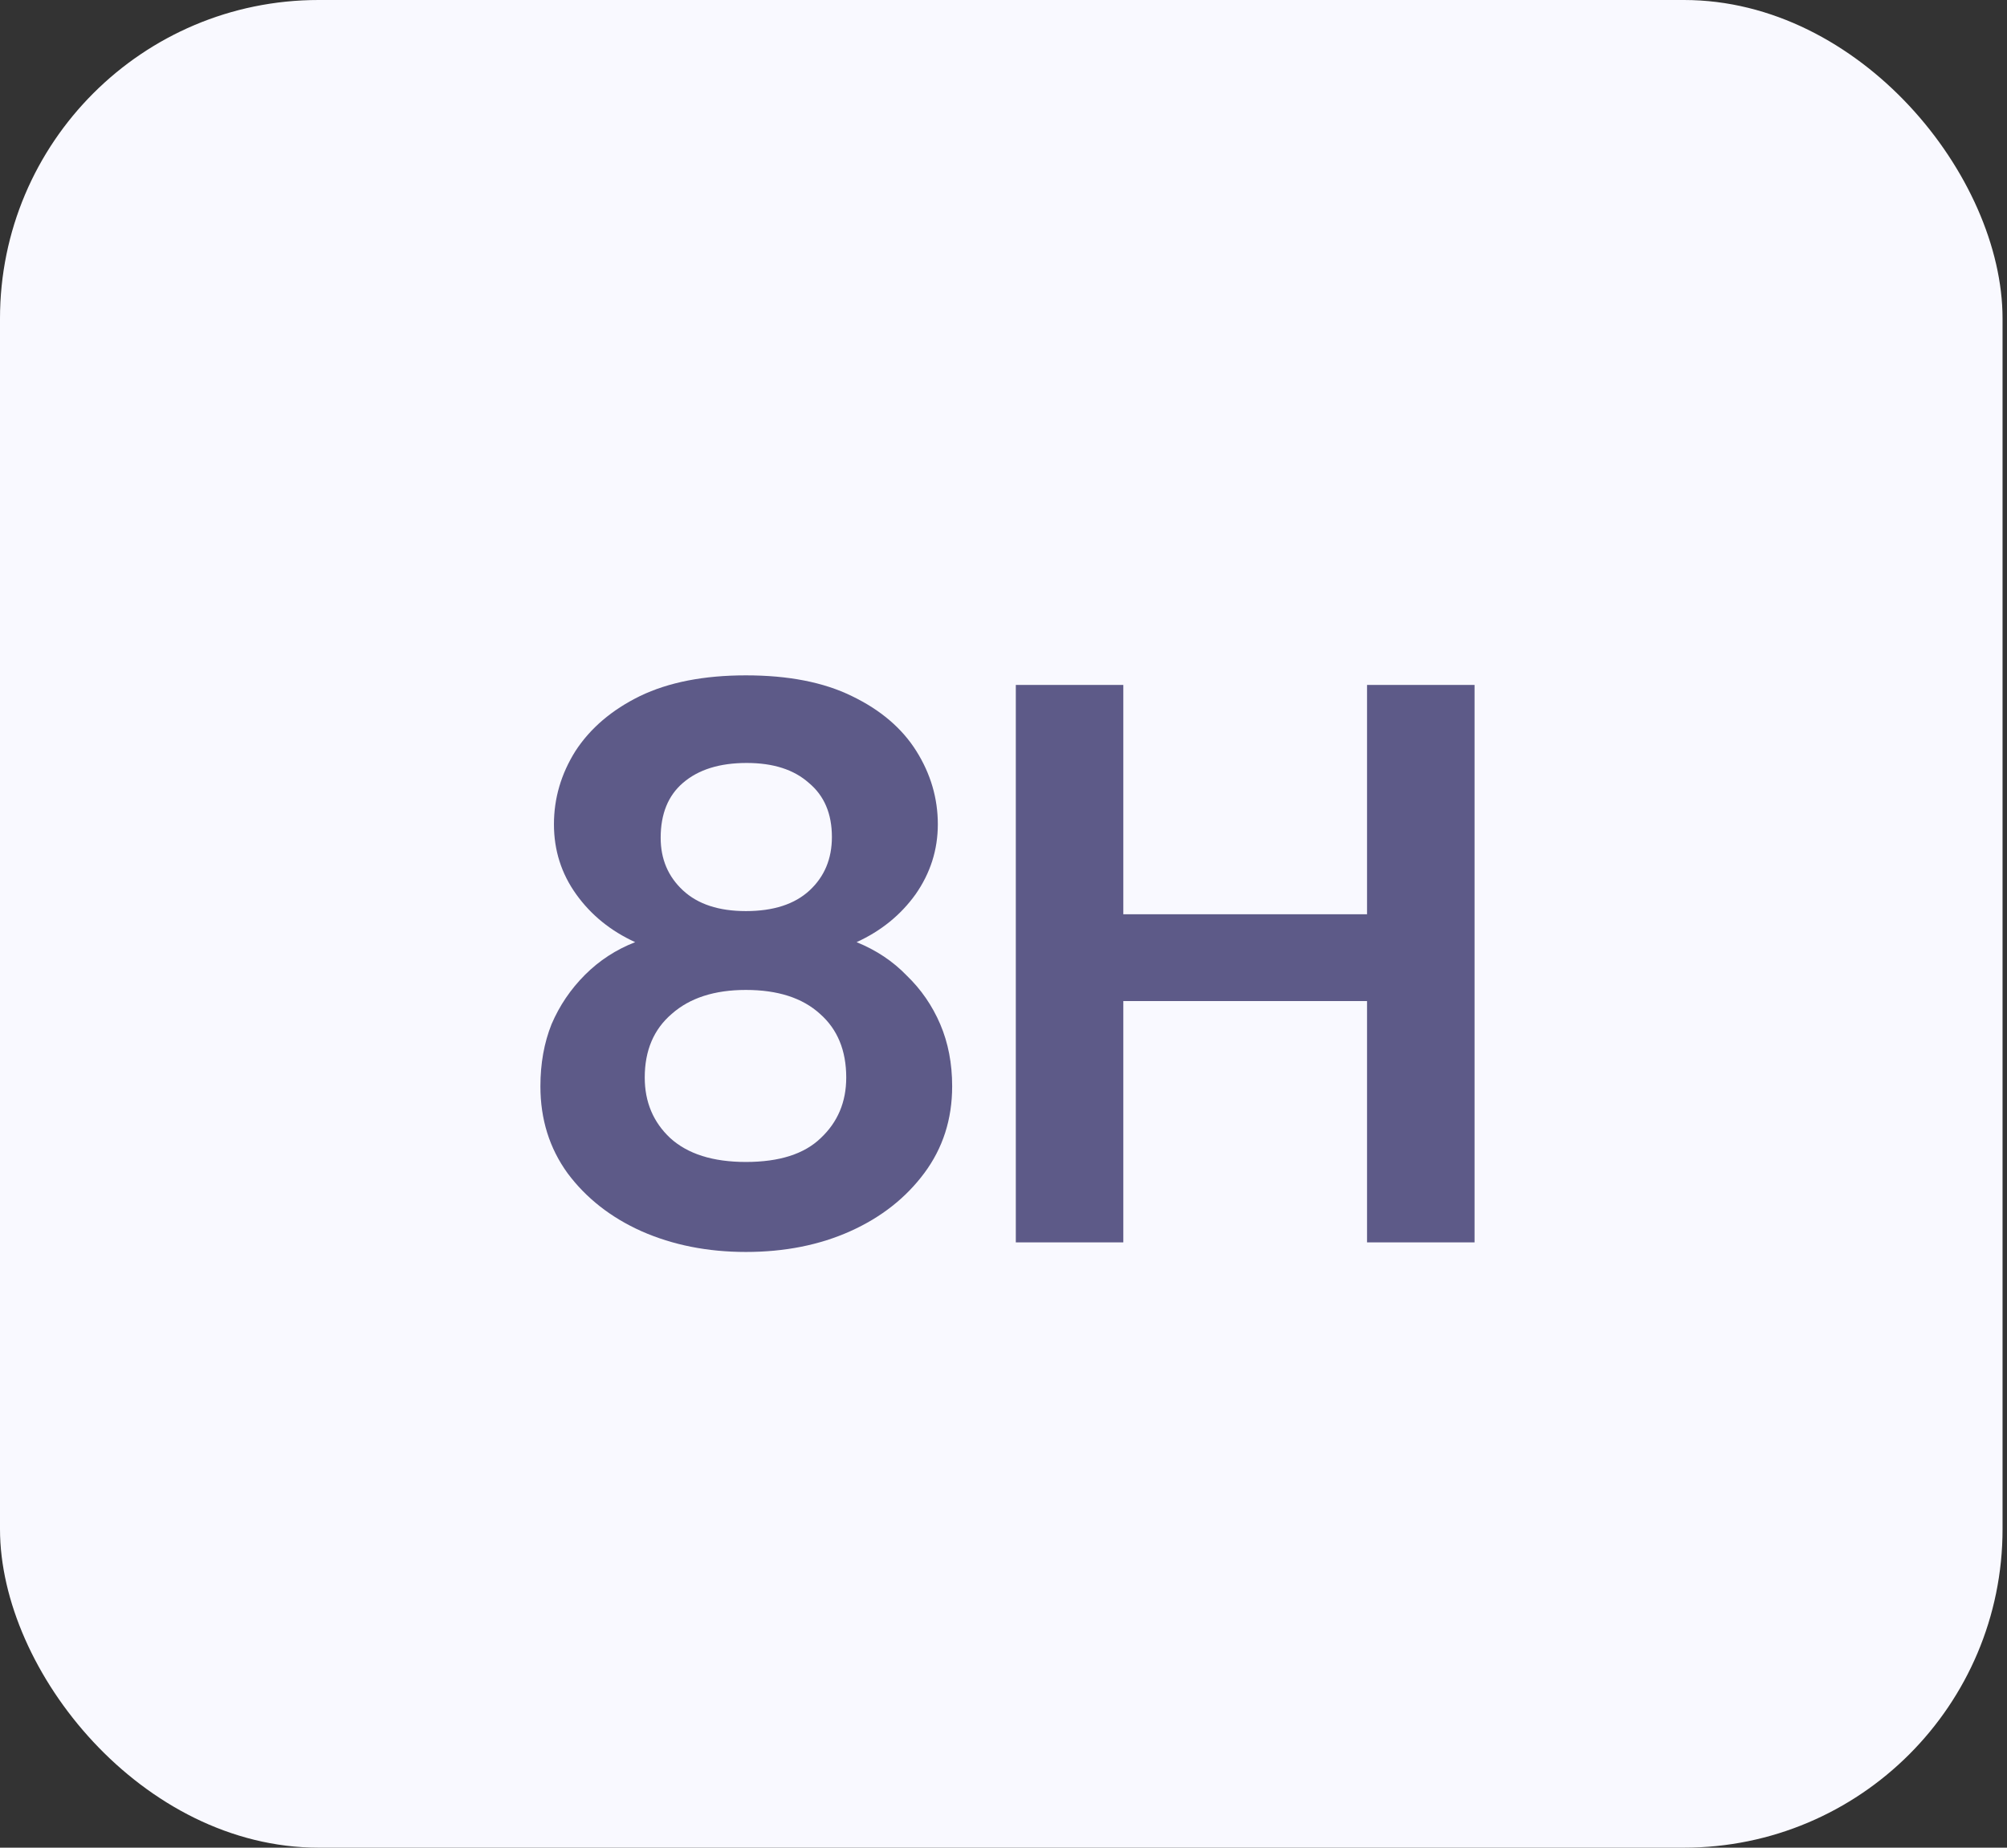 <svg xmlns="http://www.w3.org/2000/svg" width="126" height="116" viewBox="0 0 126 116" fill="none"><rect x="0" y="0" width="126" height="116" fill="#333333" stroke="none"/><rect width="125.721" height="116" rx="20" fill="#F9F9FF"></rect><path d="M46.827 78.6C44.427 78.6 42.243 78.167 40.277 77.3C38.343 76.433 36.793 75.217 35.627 73.65C34.493 72.083 33.927 70.267 33.927 68.2C33.927 66.767 34.16 65.467 34.627 64.3C35.127 63.133 35.827 62.1 36.727 61.2C37.627 60.3 38.677 59.617 39.877 59.15C38.343 58.45 37.11 57.45 36.177 56.15C35.243 54.85 34.777 53.383 34.777 51.75C34.777 50.117 35.227 48.583 36.127 47.15C37.06 45.717 38.41 44.567 40.177 43.7C41.977 42.833 44.193 42.4 46.827 42.4C49.493 42.4 51.71 42.833 53.477 43.7C55.277 44.567 56.627 45.717 57.527 47.15C58.427 48.583 58.877 50.117 58.877 51.75C58.877 53.35 58.41 54.817 57.477 56.15C56.543 57.45 55.31 58.45 53.777 59.15C55.01 59.65 56.06 60.35 56.927 61.25C57.827 62.117 58.527 63.133 59.027 64.3C59.527 65.467 59.777 66.767 59.777 68.2C59.777 70.267 59.193 72.083 58.027 73.65C56.86 75.217 55.31 76.433 53.377 77.3C51.443 78.167 49.26 78.6 46.827 78.6ZM46.827 72.95C48.927 72.95 50.493 72.45 51.527 71.45C52.593 70.45 53.127 69.183 53.127 67.65C53.127 65.95 52.577 64.617 51.477 63.65C50.377 62.65 48.827 62.15 46.827 62.15C44.86 62.15 43.31 62.65 42.177 63.65C41.043 64.617 40.477 65.95 40.477 67.65C40.477 69.183 41.01 70.45 42.077 71.45C43.177 72.45 44.76 72.95 46.827 72.95ZM46.827 57.2C48.56 57.2 49.893 56.767 50.827 55.9C51.76 55.033 52.227 53.917 52.227 52.55C52.227 51.083 51.743 49.95 50.777 49.15C49.843 48.317 48.543 47.9 46.877 47.9C45.177 47.9 43.843 48.317 42.877 49.15C41.943 49.95 41.477 51.1 41.477 52.6C41.477 53.933 41.943 55.033 42.877 55.9C43.81 56.767 45.127 57.2 46.827 57.2ZM85.823 78V43H92.573V78H85.823ZM63.773 78V43H70.522V78H63.773ZM69.623 62.85V57.4H86.972V62.85H69.623Z" fill="#5D5A88"></path></svg>